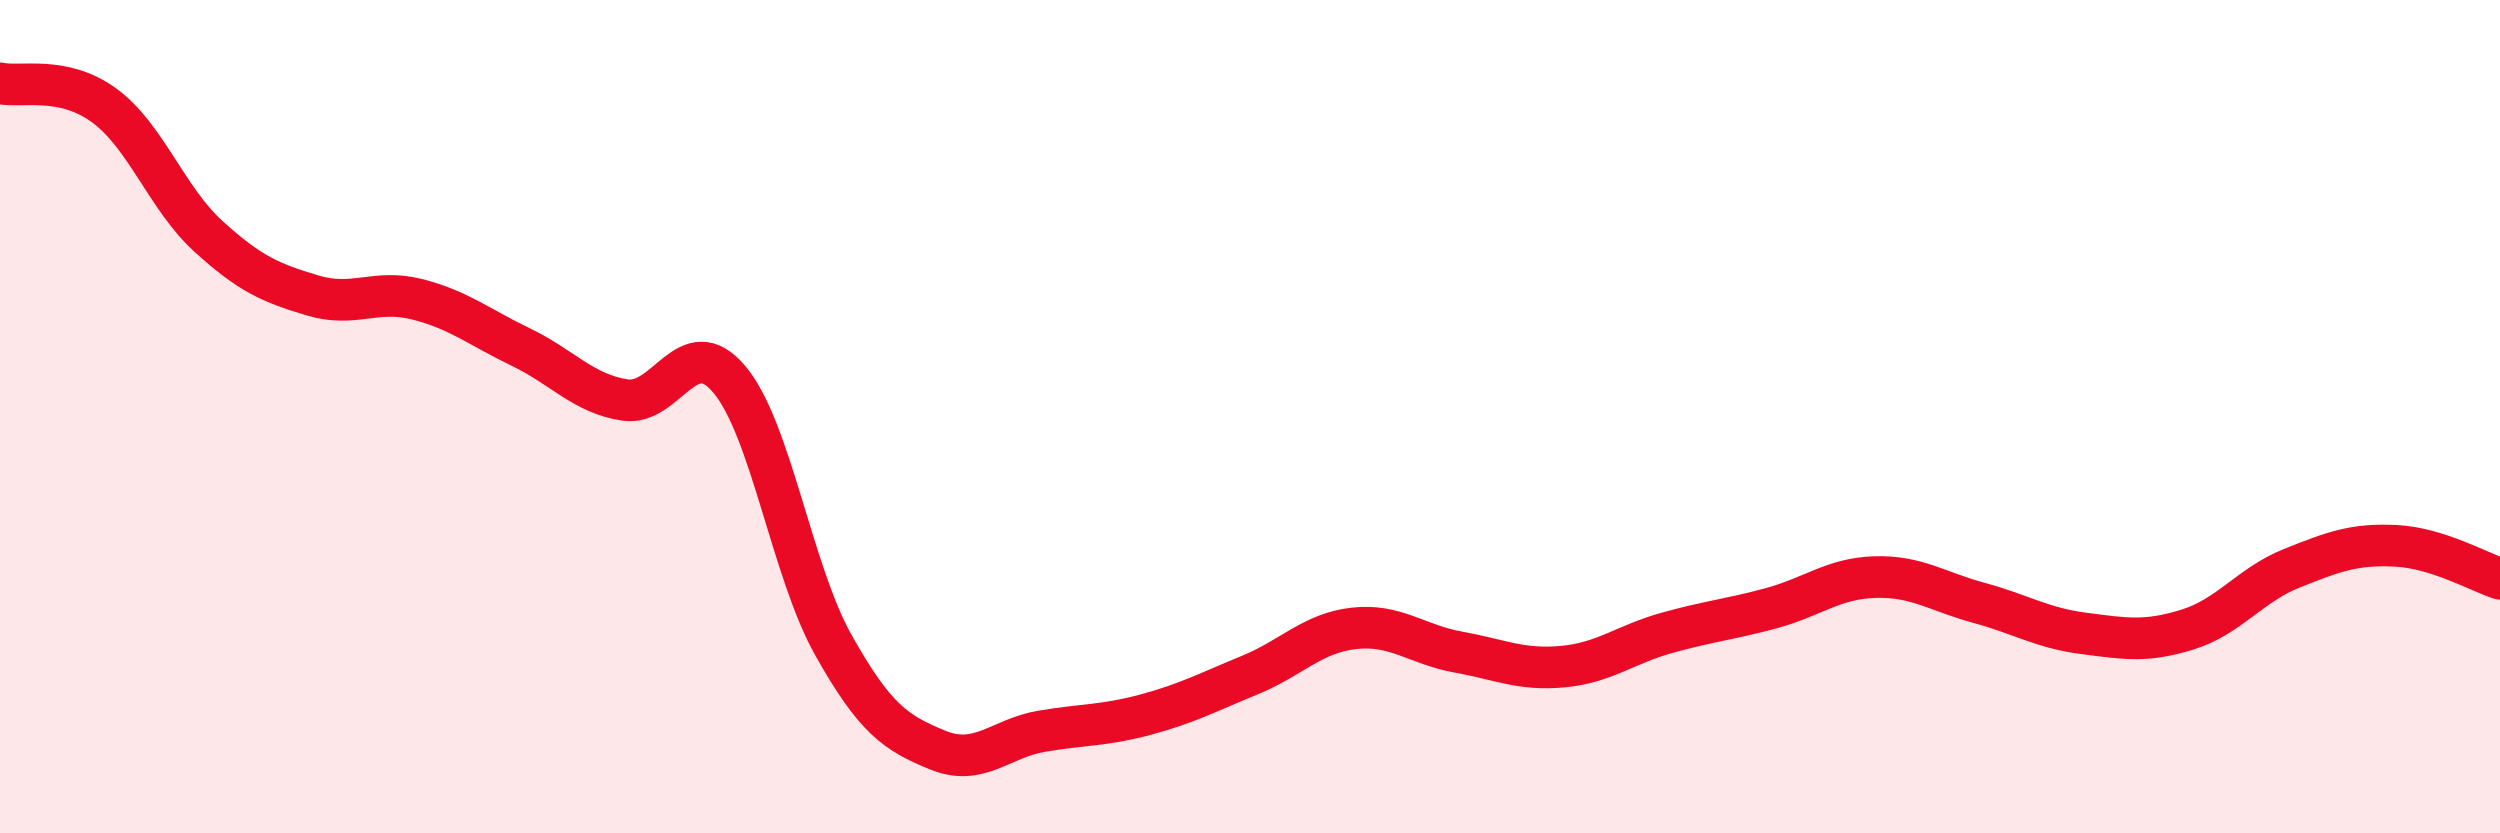 
    <svg width="60" height="20" viewBox="0 0 60 20" xmlns="http://www.w3.org/2000/svg">
      <path
        d="M 0,2 C 0.5,2.11 1.5,1.8 2.5,2.53 C 3.5,3.26 4,4.76 5,5.67 C 6,6.58 6.5,6.79 7.5,7.09 C 8.5,7.39 9,6.93 10,7.18 C 11,7.43 11.5,7.85 12.5,8.33 C 13.5,8.81 14,9.45 15,9.6 C 16,9.75 16.5,7.92 17.5,9.1 C 18.5,10.28 19,13.7 20,15.48 C 21,17.26 21.5,17.59 22.5,18 C 23.5,18.41 24,17.72 25,17.55 C 26,17.38 26.5,17.42 27.5,17.15 C 28.5,16.88 29,16.61 30,16.2 C 31,15.79 31.5,15.19 32.5,15.08 C 33.5,14.97 34,15.47 35,15.65 C 36,15.83 36.5,16.09 37.5,16 C 38.5,15.91 39,15.47 40,15.19 C 41,14.91 41.5,14.87 42.5,14.6 C 43.5,14.33 44,13.88 45,13.85 C 46,13.82 46.5,14.2 47.5,14.47 C 48.5,14.74 49,15.07 50,15.2 C 51,15.33 51.5,15.42 52.5,15.11 C 53.5,14.8 54,14.04 55,13.64 C 56,13.24 56.5,13.05 57.5,13.1 C 58.5,13.15 59.5,13.73 60,13.89L60 20L0 20Z"
        fill="#EB0A25"
        opacity="0.1"
        stroke-linecap="round"
        stroke-linejoin="round"
      />
      <path
        d="M 0,2 C 0.5,2.11 1.5,1.8 2.5,2.53 C 3.5,3.26 4,4.76 5,5.67 C 6,6.58 6.5,6.79 7.5,7.09 C 8.5,7.39 9,6.93 10,7.18 C 11,7.43 11.5,7.85 12.5,8.33 C 13.5,8.81 14,9.45 15,9.6 C 16,9.75 16.5,7.92 17.5,9.1 C 18.5,10.28 19,13.7 20,15.48 C 21,17.26 21.5,17.59 22.5,18 C 23.5,18.41 24,17.72 25,17.55 C 26,17.38 26.5,17.42 27.5,17.15 C 28.5,16.88 29,16.61 30,16.2 C 31,15.79 31.5,15.19 32.5,15.08 C 33.5,14.97 34,15.47 35,15.65 C 36,15.83 36.5,16.09 37.5,16 C 38.5,15.91 39,15.47 40,15.19 C 41,14.91 41.5,14.87 42.5,14.6 C 43.5,14.33 44,13.88 45,13.85 C 46,13.82 46.5,14.2 47.5,14.47 C 48.5,14.74 49,15.07 50,15.2 C 51,15.33 51.5,15.42 52.5,15.11 C 53.5,14.8 54,14.04 55,13.64 C 56,13.24 56.5,13.05 57.5,13.1 C 58.5,13.15 59.5,13.73 60,13.89"
        stroke="#EB0A25"
        stroke-width="1"
        fill="none"
        stroke-linecap="round"
        stroke-linejoin="round"
      />
    </svg>
  